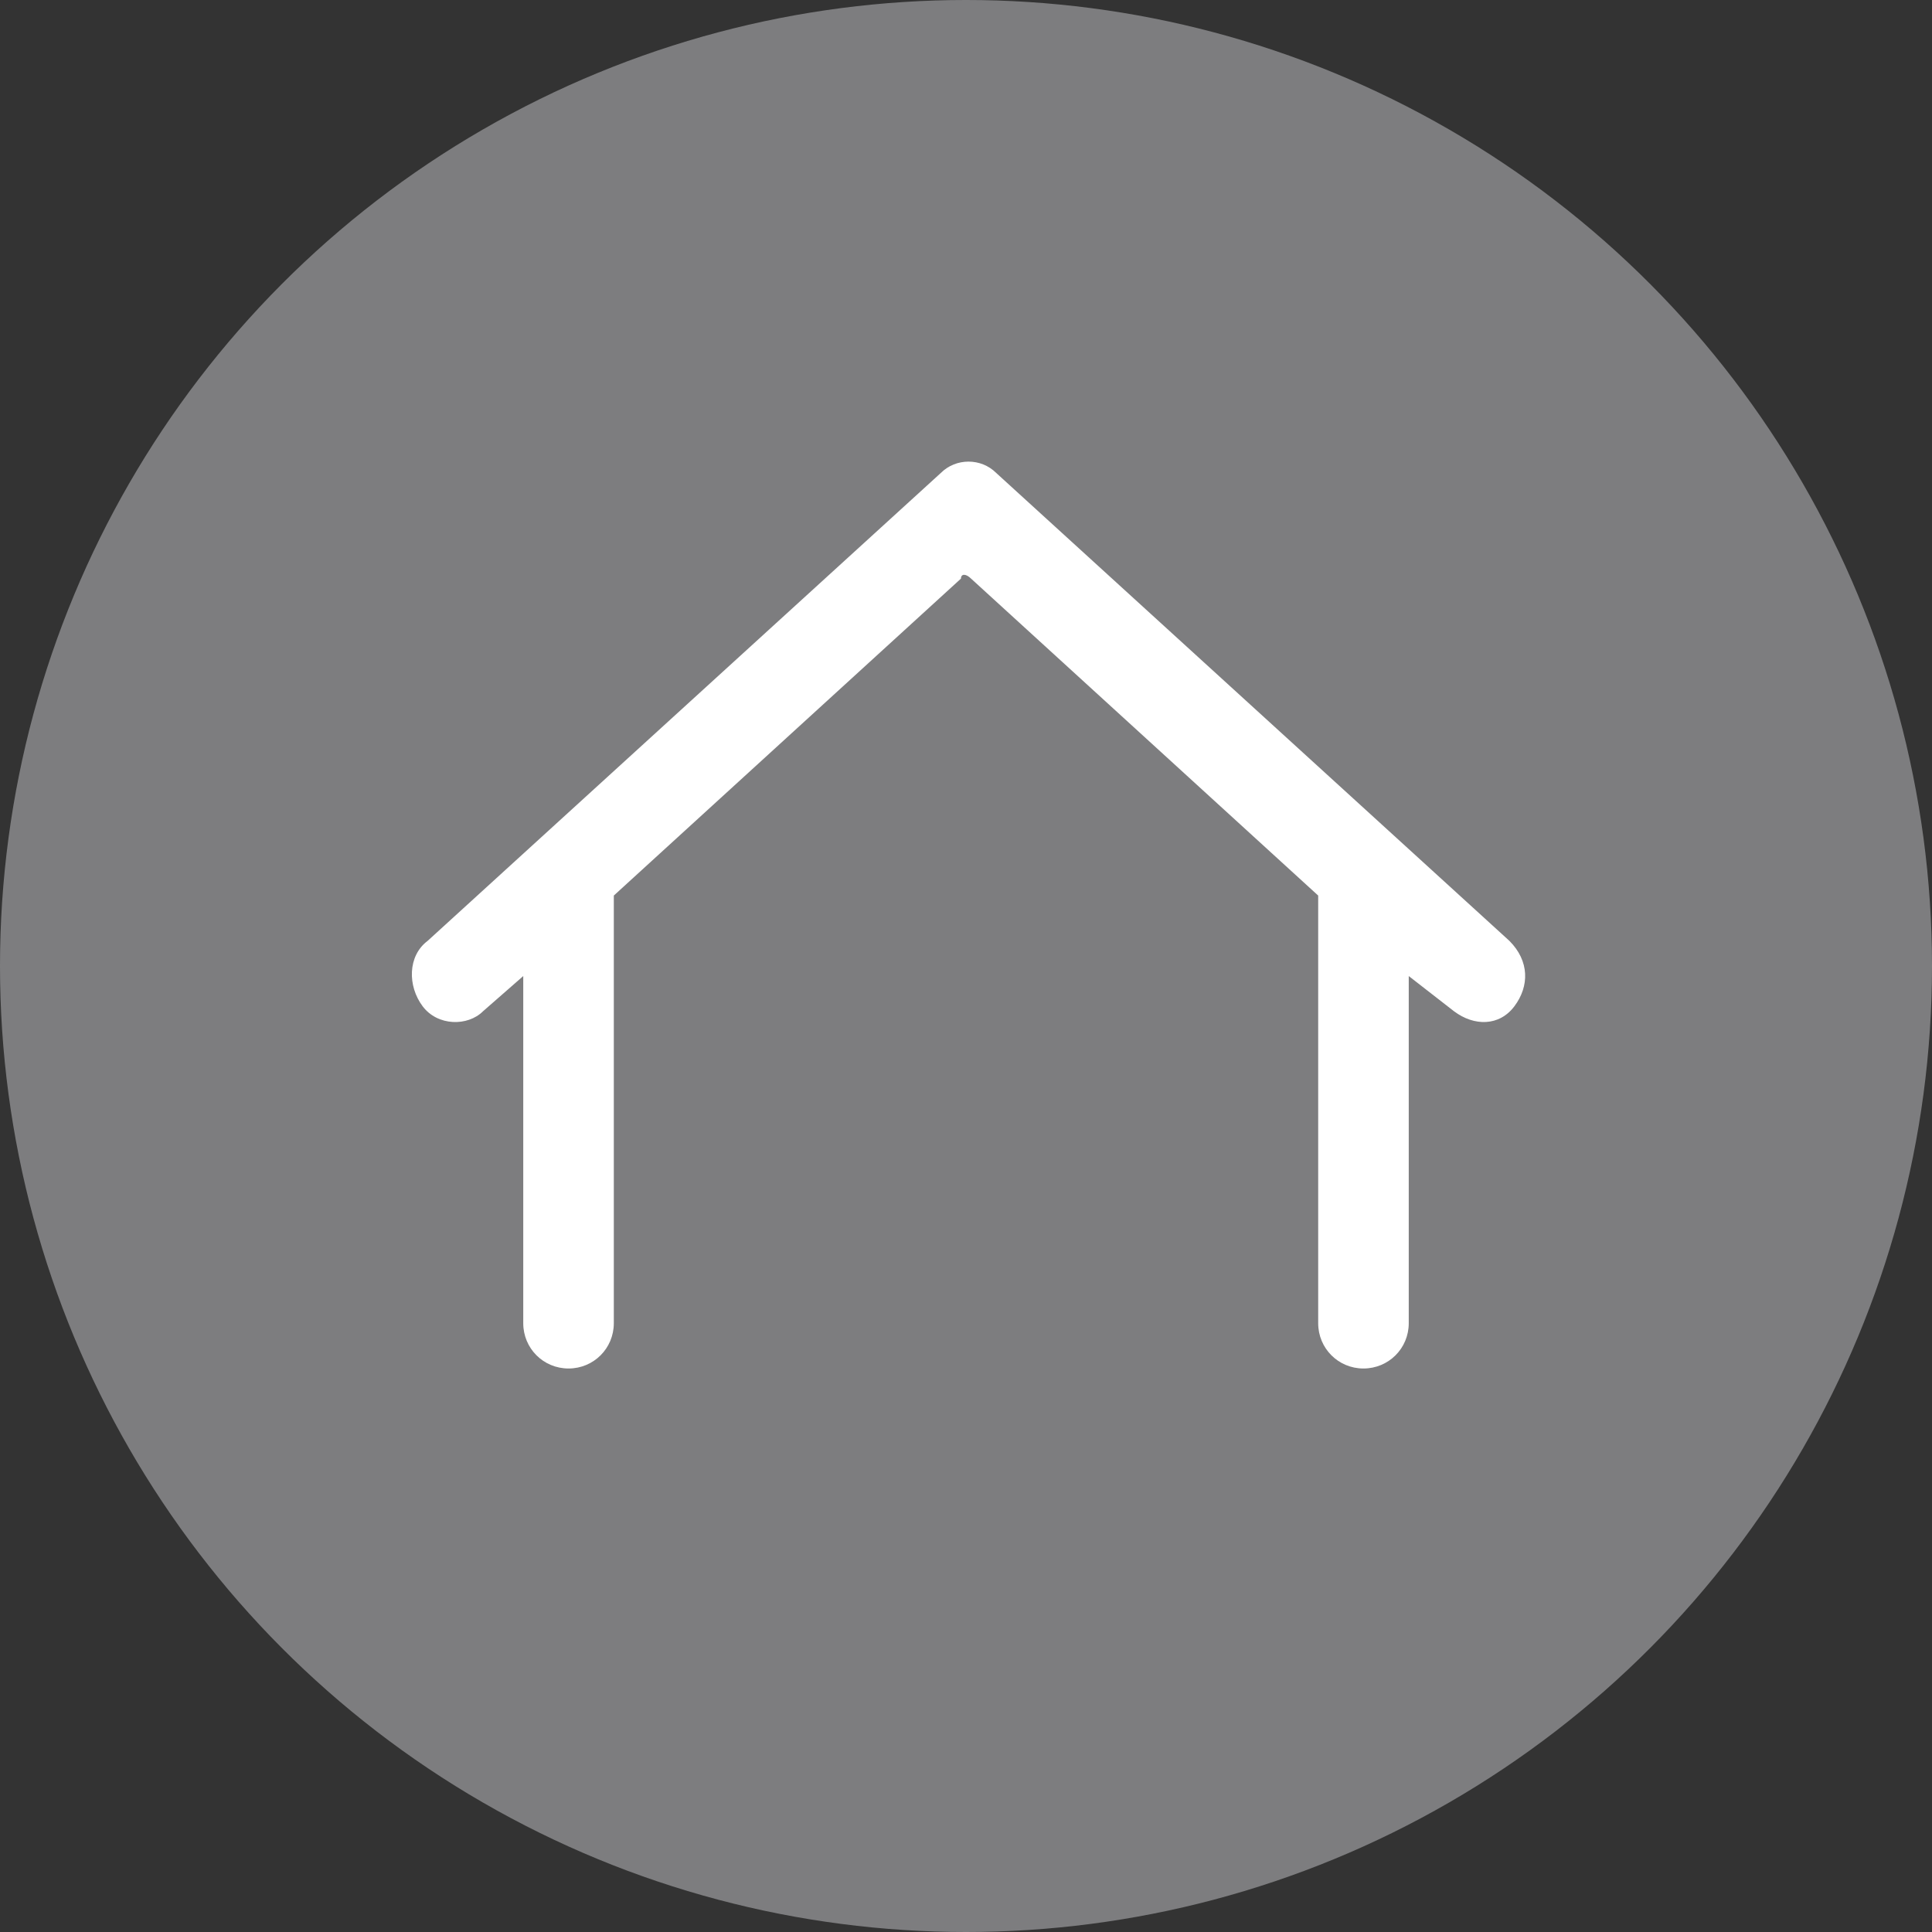 <?xml version="1.0" encoding="utf-8"?>
<!-- Generator: Adobe Illustrator 24.0.1, SVG Export Plug-In . SVG Version: 6.00 Build 0)  -->
<svg version="1.1" id="圖層_1" xmlns="http://www.w3.org/2000/svg" xmlns:xlink="http://www.w3.org/1999/xlink" x="0px" y="0px"
	 viewBox="0 0 38.4 38.4" style="enable-background:new 0 0 38.4 38.4;" xml:space="preserve">
<rect x="0" y="0" width="38.4" height="38.4" fill="#333333" stroke="none"/>
<style type="text/css">
	.st0{fill:#7D7D7F;}
	.st1{fill:#FFFFFF;}
</style>
<title>home_c</title>
<g id="圖層_2_1_">
	<g id="圖層_1-2">
		<circle class="st0" cx="19.2" cy="19.2" r="19.2"/>
		<path class="st1" d="M8.4,20L8.4,20c-0.3-0.4-0.3-1,0.1-1.3l10.2-9.3c0.3-0.3,0.8-0.3,1.1,0l10.2,9.3c0.4,0.4,0.4,0.9,0.1,1.3l0,0
			c-0.3,0.4-0.8,0.4-1.2,0.1c0,0,0,0,0,0L28,19.4v6.9c0,0.5-0.4,0.9-0.9,0.9c0,0,0,0,0,0l0,0c-0.5,0-0.9-0.4-0.9-0.9v-8.5l0,0
			l-6.9-6.3c-0.1-0.1-0.2-0.1-0.2,0l-6.9,6.3l0,0v8.5c0,0.5-0.4,0.9-0.9,0.9l0,0c-0.5,0-0.9-0.4-0.9-0.9c0,0,0,0,0,0v-6.9l-0.8,0.7
			C9.3,20.4,8.7,20.4,8.4,20C8.4,20,8.4,20,8.4,20z"/>
	</g>
</g>
</svg>
